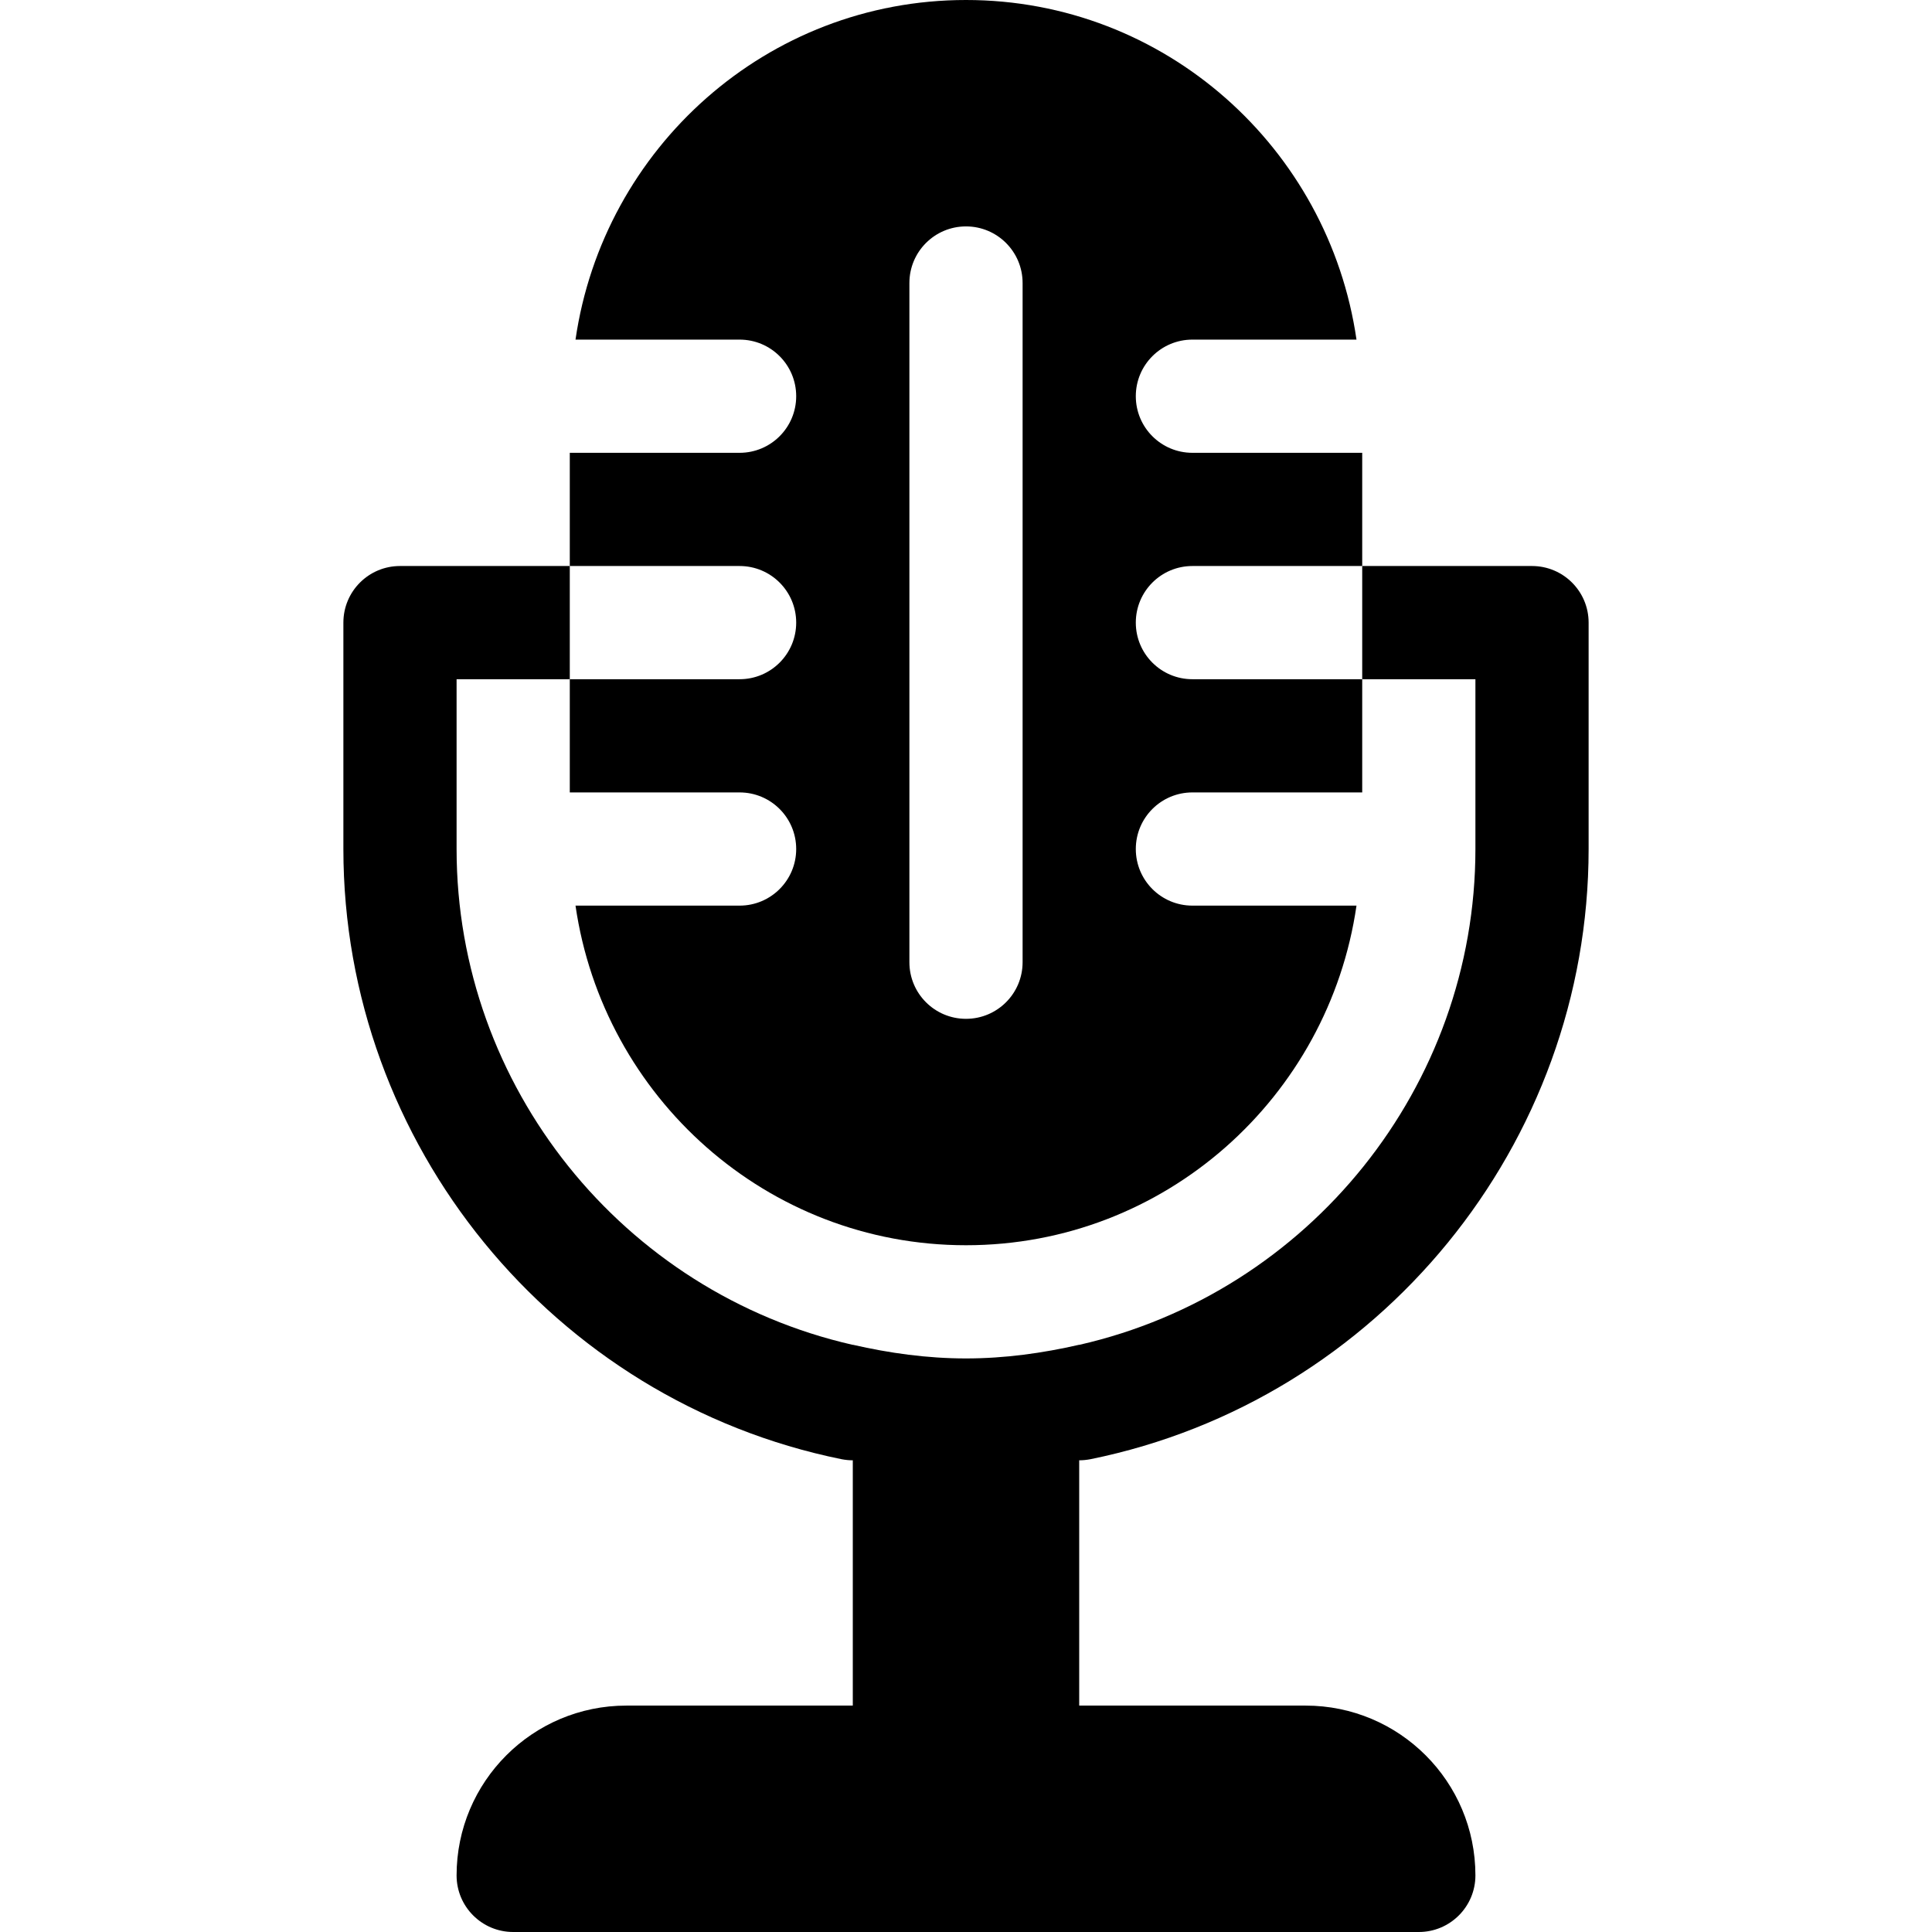 <svg height="512pt" viewBox="-91 0 512 512" width="512pt" xmlns="http://www.w3.org/2000/svg"><path d="m197.988 386.703c76.492-15.543 132.012-83.539 132.012-161.703v-60c0-8.289-6.711-15-15-15h-45v30h30v45c0 62.898-44.023 117.527-105 131.402v-.027c-9.684 2.215-19.656 3.625-30 3.625s-20.316-1.41-30-3.625v.027c-60.977-13.875-105-68.504-105-131.402v-45h30v-30h-45c-8.289 0-15 6.711-15 15v60c0 78.164 55.52 146.16 132.012 161.703 1.004.191 2.012.293 2.988.293v65.004h-60c-24.852 0-45 20.148-45 45 0 8.285 6.715 15 15 15h240c8.285 0 15-6.715 15-15 0-24.852-20.148-45-45-45h-60v-65.004c.977 0 1.984-.102 2.988-.293zm0 0"/><path d="m120 165c0 8.289-6.711 15-15 15h-45v30h45c8.289 0 15 6.711 15 15s-6.711 15-15 15h-43.484c7.355 50.75 50.73 90 103.484 90s96.129-39.25 103.484-90h-43.484c-8.289 0-15-6.711-15-15s6.711-15 15-15h45v-30h-45c-8.289 0-15-6.711-15-15s6.711-15 15-15h45v-30h-45c-8.289 0-15-6.711-15-15s6.711-15 15-15h43.484c-7.355-50.75-50.73-90-103.484-90s-96.129 39.25-103.484 90h43.484c8.289 0 15 6.711 15 15s-6.711 15-15 15h-45v30h45c8.289 0 15 6.711 15 15zm30-90c0-8.289 6.711-15 15-15s15 6.711 15 15v180c0 8.289-6.711 15-15 15s-15-6.711-15-15zm0 0"/></svg>
